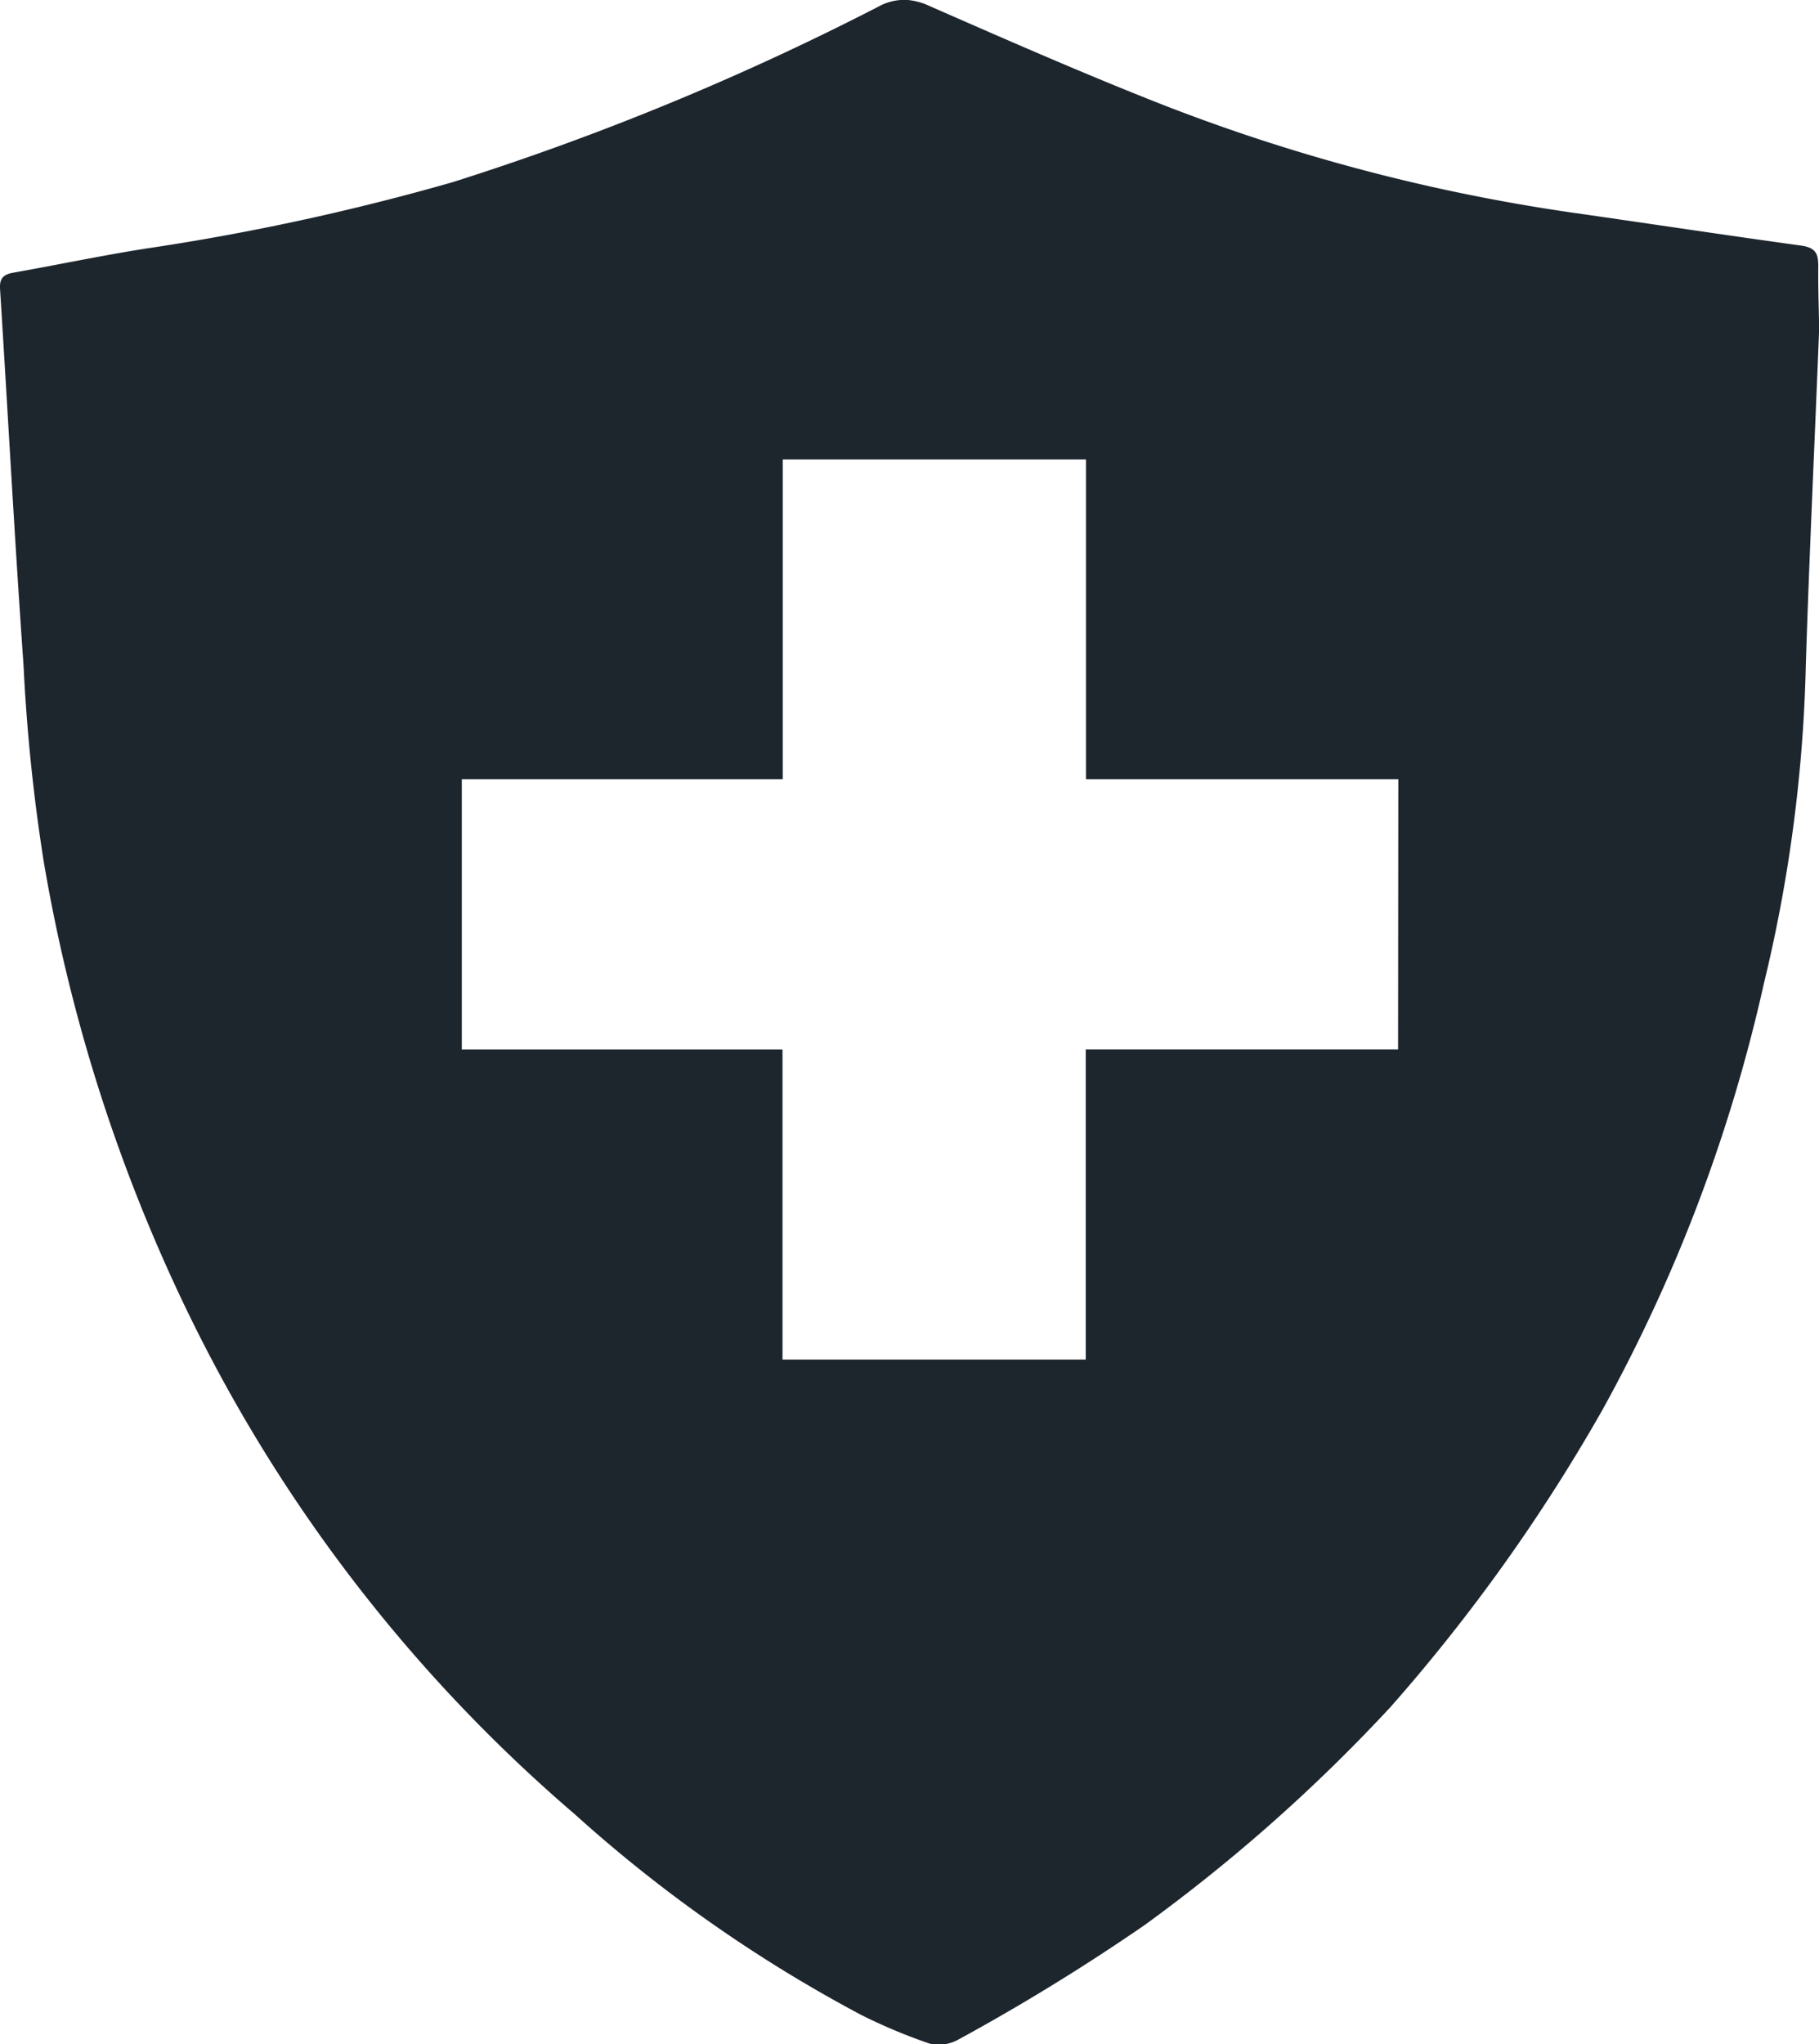 <svg xmlns="http://www.w3.org/2000/svg" width="32.031" height="35.981" viewBox="0 0 32.031 35.981"><path d="M32.018,4.655c0-.217-.075-.3-.306-.333-1.323-.182-2.643-.382-3.965-.571a32.669,32.669,0,0,1-7.411-1.962C18.995,1.258,17.676.679,16.356.1A1.144,1.144,0,0,0,15.99,0a.936.936,0,0,0-.506.109A47.963,47.963,0,0,1,7.97,3.207a42.053,42.053,0,0,1-5.411,1.17C1.781,4.5,1.01,4.662.234,4.8c-.188.032-.243.115-.232.288.139,2.2.257,4.411.413,6.614a32.124,32.124,0,0,0,.352,3.438,29.456,29.456,0,0,0,2.508,7.889,27.317,27.317,0,0,0,6.843,8.9,25.058,25.058,0,0,0,5.049,3.537,9.645,9.645,0,0,0,1.191.5.555.555,0,0,0,.2.022.7.7,0,0,0,.31-.084,36.979,36.979,0,0,0,3.28-2.014,29.686,29.686,0,0,0,4.345-3.851,31.157,31.157,0,0,0,3.716-5.206,28.2,28.2,0,0,0,2.85-7.511A26.243,26.243,0,0,0,31.8,11.7c.06-1.9.151-3.8.234-5.888,0-.267-.021-.713-.014-1.158m-7.4,13.816h-5.5V23.93h-5.34V18.471H8.133V13.716h5.651V8.087h5.34v5.629h5.5Z" transform="translate(-0.001 0)" fill="#1d252d"/></svg>